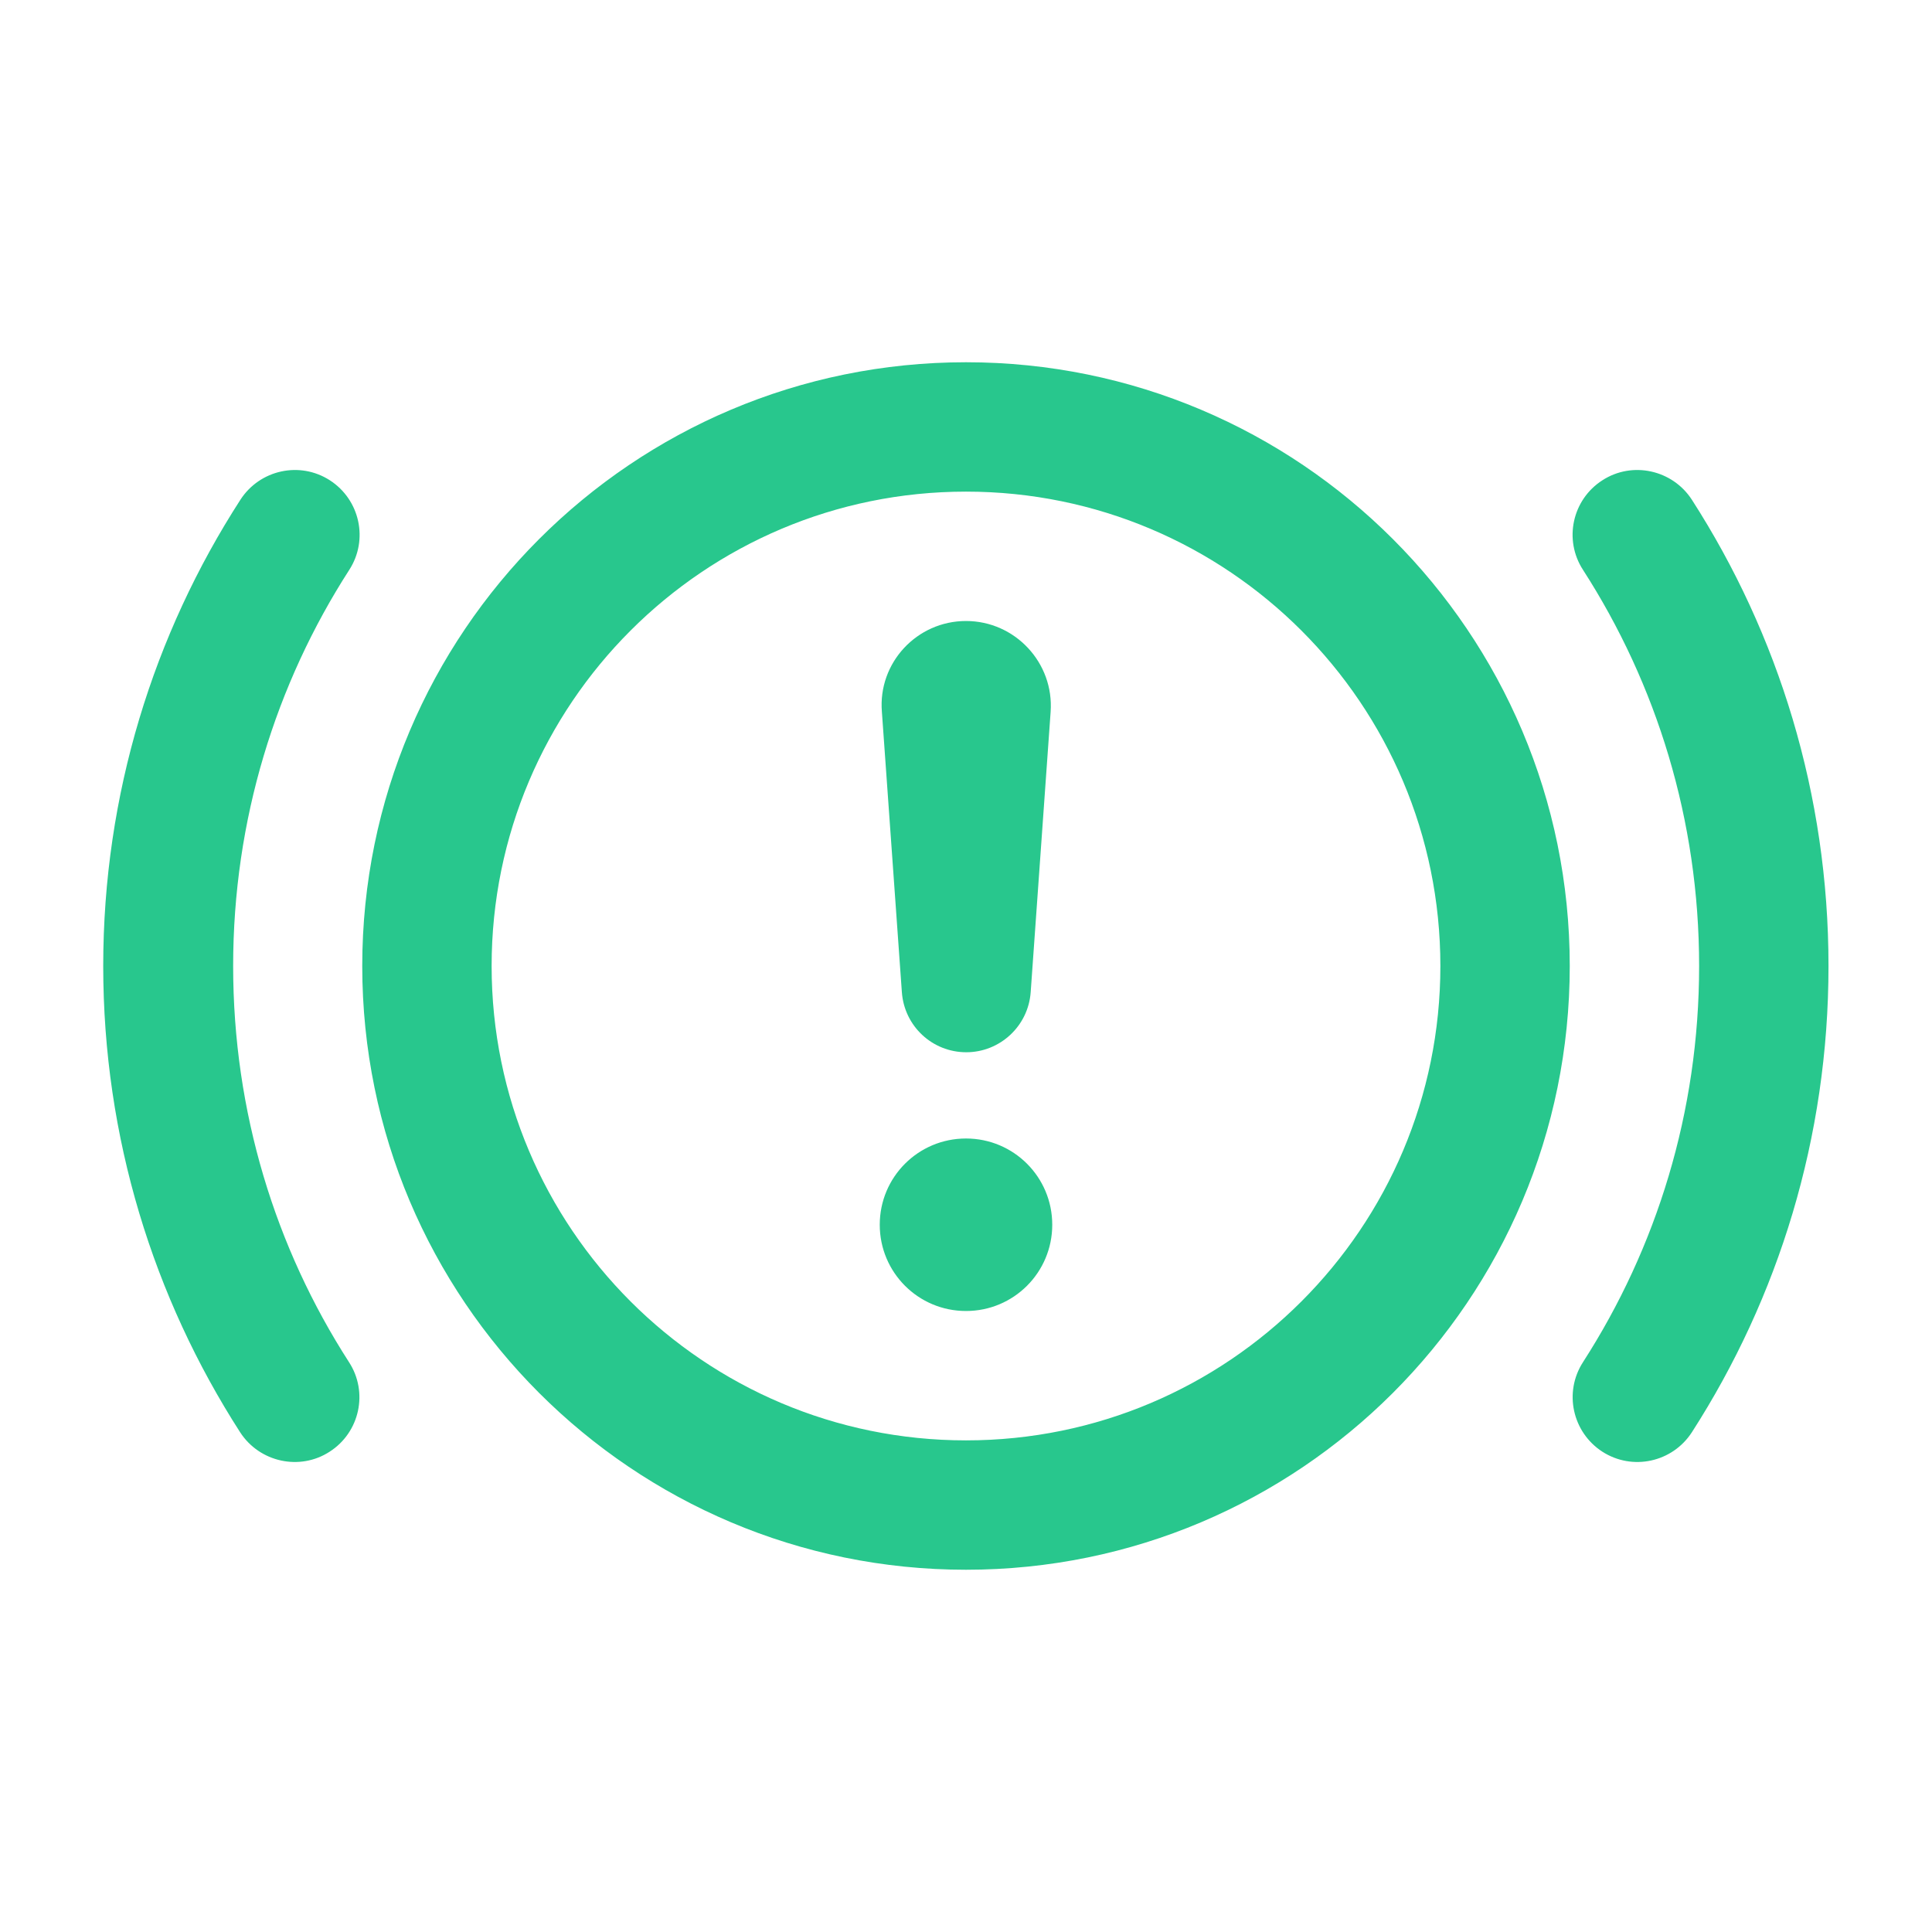 <svg width="56" height="56" viewBox="0 0 56 56" fill="none" xmlns="http://www.w3.org/2000/svg">
<g clip-path="url(#clip0_348_570)">
<path d="M28 45.5C18.336 45.5 10.5 37.664 10.5 28C10.5 18.336 18.336 10.5 28 10.5C37.664 10.5 45.5 18.336 45.5 28C45.5 37.664 37.664 45.5 28 45.5ZM6.969 14.484C7.531 13.617 8.688 13.359 9.562 13.922C10.43 14.484 10.688 15.641 10.125 16.516C7.992 19.828 6.758 23.766 6.758 28C6.758 32.234 7.984 36.172 10.117 39.484C10.68 40.352 10.43 41.516 9.555 42.078C8.688 42.641 7.523 42.383 6.961 41.516C4.453 37.617 2.992 32.977 2.992 28C2.992 23.023 4.453 18.383 6.969 14.484ZM46.445 13.922C47.312 13.359 48.477 13.617 49.039 14.484C51.547 18.383 53 23.023 53 28C53 32.977 51.547 37.617 49.039 41.516C48.477 42.383 47.32 42.641 46.445 42.078C45.578 41.516 45.32 40.359 45.883 39.484C48.016 36.172 49.25 32.234 49.25 28C49.25 23.766 48.016 19.828 45.883 16.516C45.32 15.648 45.57 14.484 46.445 13.922ZM28 14.25C20.406 14.25 14.25 20.406 14.25 28C14.25 35.594 20.406 41.75 28 41.75C35.594 41.75 41.75 35.594 41.75 28C41.75 20.406 35.594 14.25 28 14.25ZM28 38C26.617 38 25.5 36.883 25.5 35.5C25.5 34.117 26.617 33 28 33C29.383 33 30.5 34.117 30.5 35.5C30.5 36.883 29.383 38 28 38ZM28 18C29.422 18 30.555 19.211 30.453 20.633L29.875 28.758C29.805 29.742 28.984 30.5 28.008 30.5C27.023 30.5 26.211 29.742 26.141 28.758L25.562 20.633C25.445 19.211 26.578 18 28 18Z" fill="#28C78D"/>
</g>
<defs>
<clipPath id="clip0_348_570">
<rect width="50" height="50" fill="white" transform="translate(3 3)"/>
</clipPath>
</defs>
</svg>
